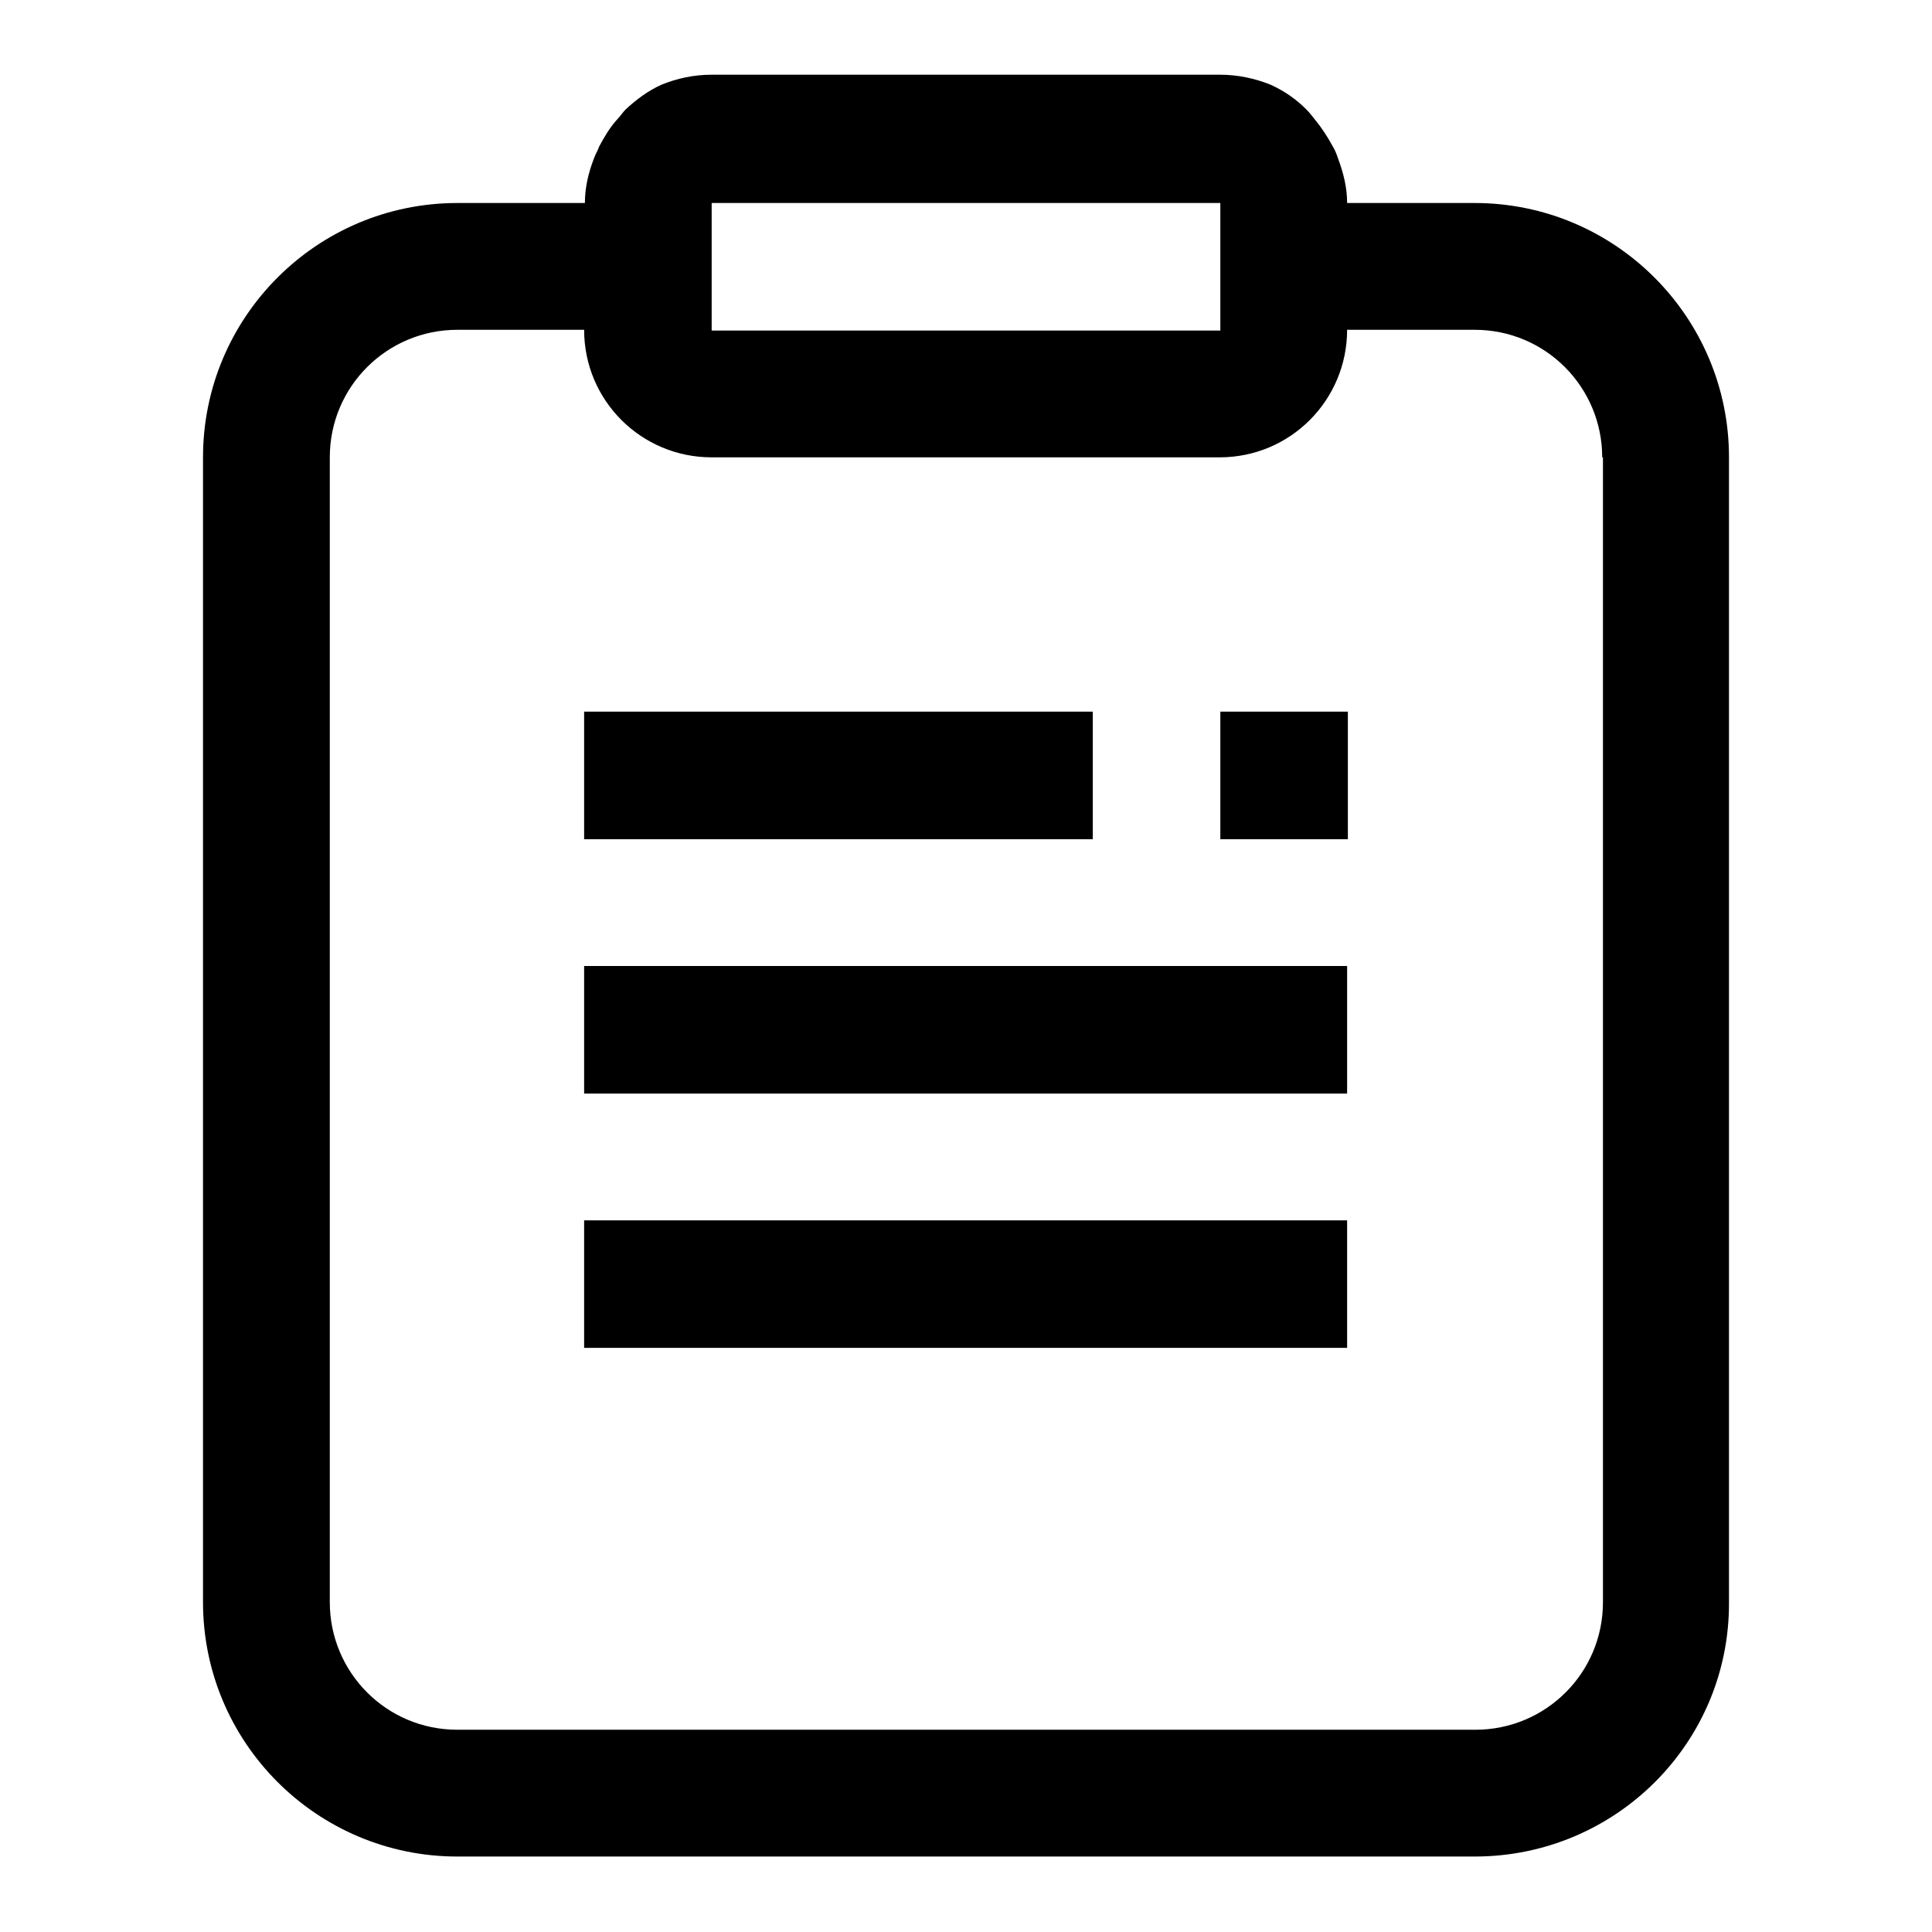 <?xml version="1.0" encoding="utf-8"?>
<!-- Svg Vector Icons : http://www.onlinewebfonts.com/icon -->
<!DOCTYPE svg PUBLIC "-//W3C//DTD SVG 1.1//EN" "http://www.w3.org/Graphics/SVG/1.1/DTD/svg11.dtd">
<svg version="1.1" xmlns="http://www.w3.org/2000/svg" xmlns:xlink="http://www.w3.org/1999/xlink" x="0px" y="0px" viewBox="0 0 256 256" enable-background="new 0 0 256 256" xml:space="preserve">
<g><g><path fill="#000000" d="M195.4,246H60.6c-18.6,0-33.7-15.1-33.7-33.7V60.6C26.9,42,42,26.9,60.6,26.9h16.9c0-2.1,0.5-4.1,1.2-5.9c0.2-0.6,0.5-1,0.7-1.6c0.7-1.3,1.4-2.5,2.4-3.6c0.4-0.4,0.7-0.9,1.1-1.3c1.4-1.3,3-2.5,4.8-3.3c2-0.8,4.2-1.3,6.6-1.3h67.4c2.3,0,4.6,0.5,6.6,1.3c1.8,0.8,3.4,1.9,4.8,3.3c0.4,0.4,0.7,0.8,1.1,1.3c0.9,1.1,1.7,2.3,2.4,3.6c0.3,0.5,0.5,1,0.7,1.6c0.7,1.9,1.2,3.8,1.2,5.9h16.9c18.6,0,33.7,15.1,33.7,33.7v151.7C229.2,230.9,214.1,246,195.4,246z M161.7,26.9H94.3v16.9h67.4V26.9z M212.3,60.6c0-9.3-7.5-16.9-16.9-16.9h-16.9c0,9.3-7.5,16.9-16.9,16.9H94.3c-9.3,0-16.9-7.5-16.9-16.9H60.6c-9.3,0-16.9,7.5-16.9,16.9v151.7c0,9.3,7.5,16.9,16.9,16.9h134.9c9.3,0,16.9-7.5,16.9-16.9V60.6z M77.4,161.7h101.1v16.9H77.4V161.7z M161.7,94.3h16.9v16.9h-16.9V94.3z M178.6,144.9H77.4V128h101.1V144.9z M77.4,94.3h67.4v16.9H77.4V94.3z"/></g></g>
</svg>